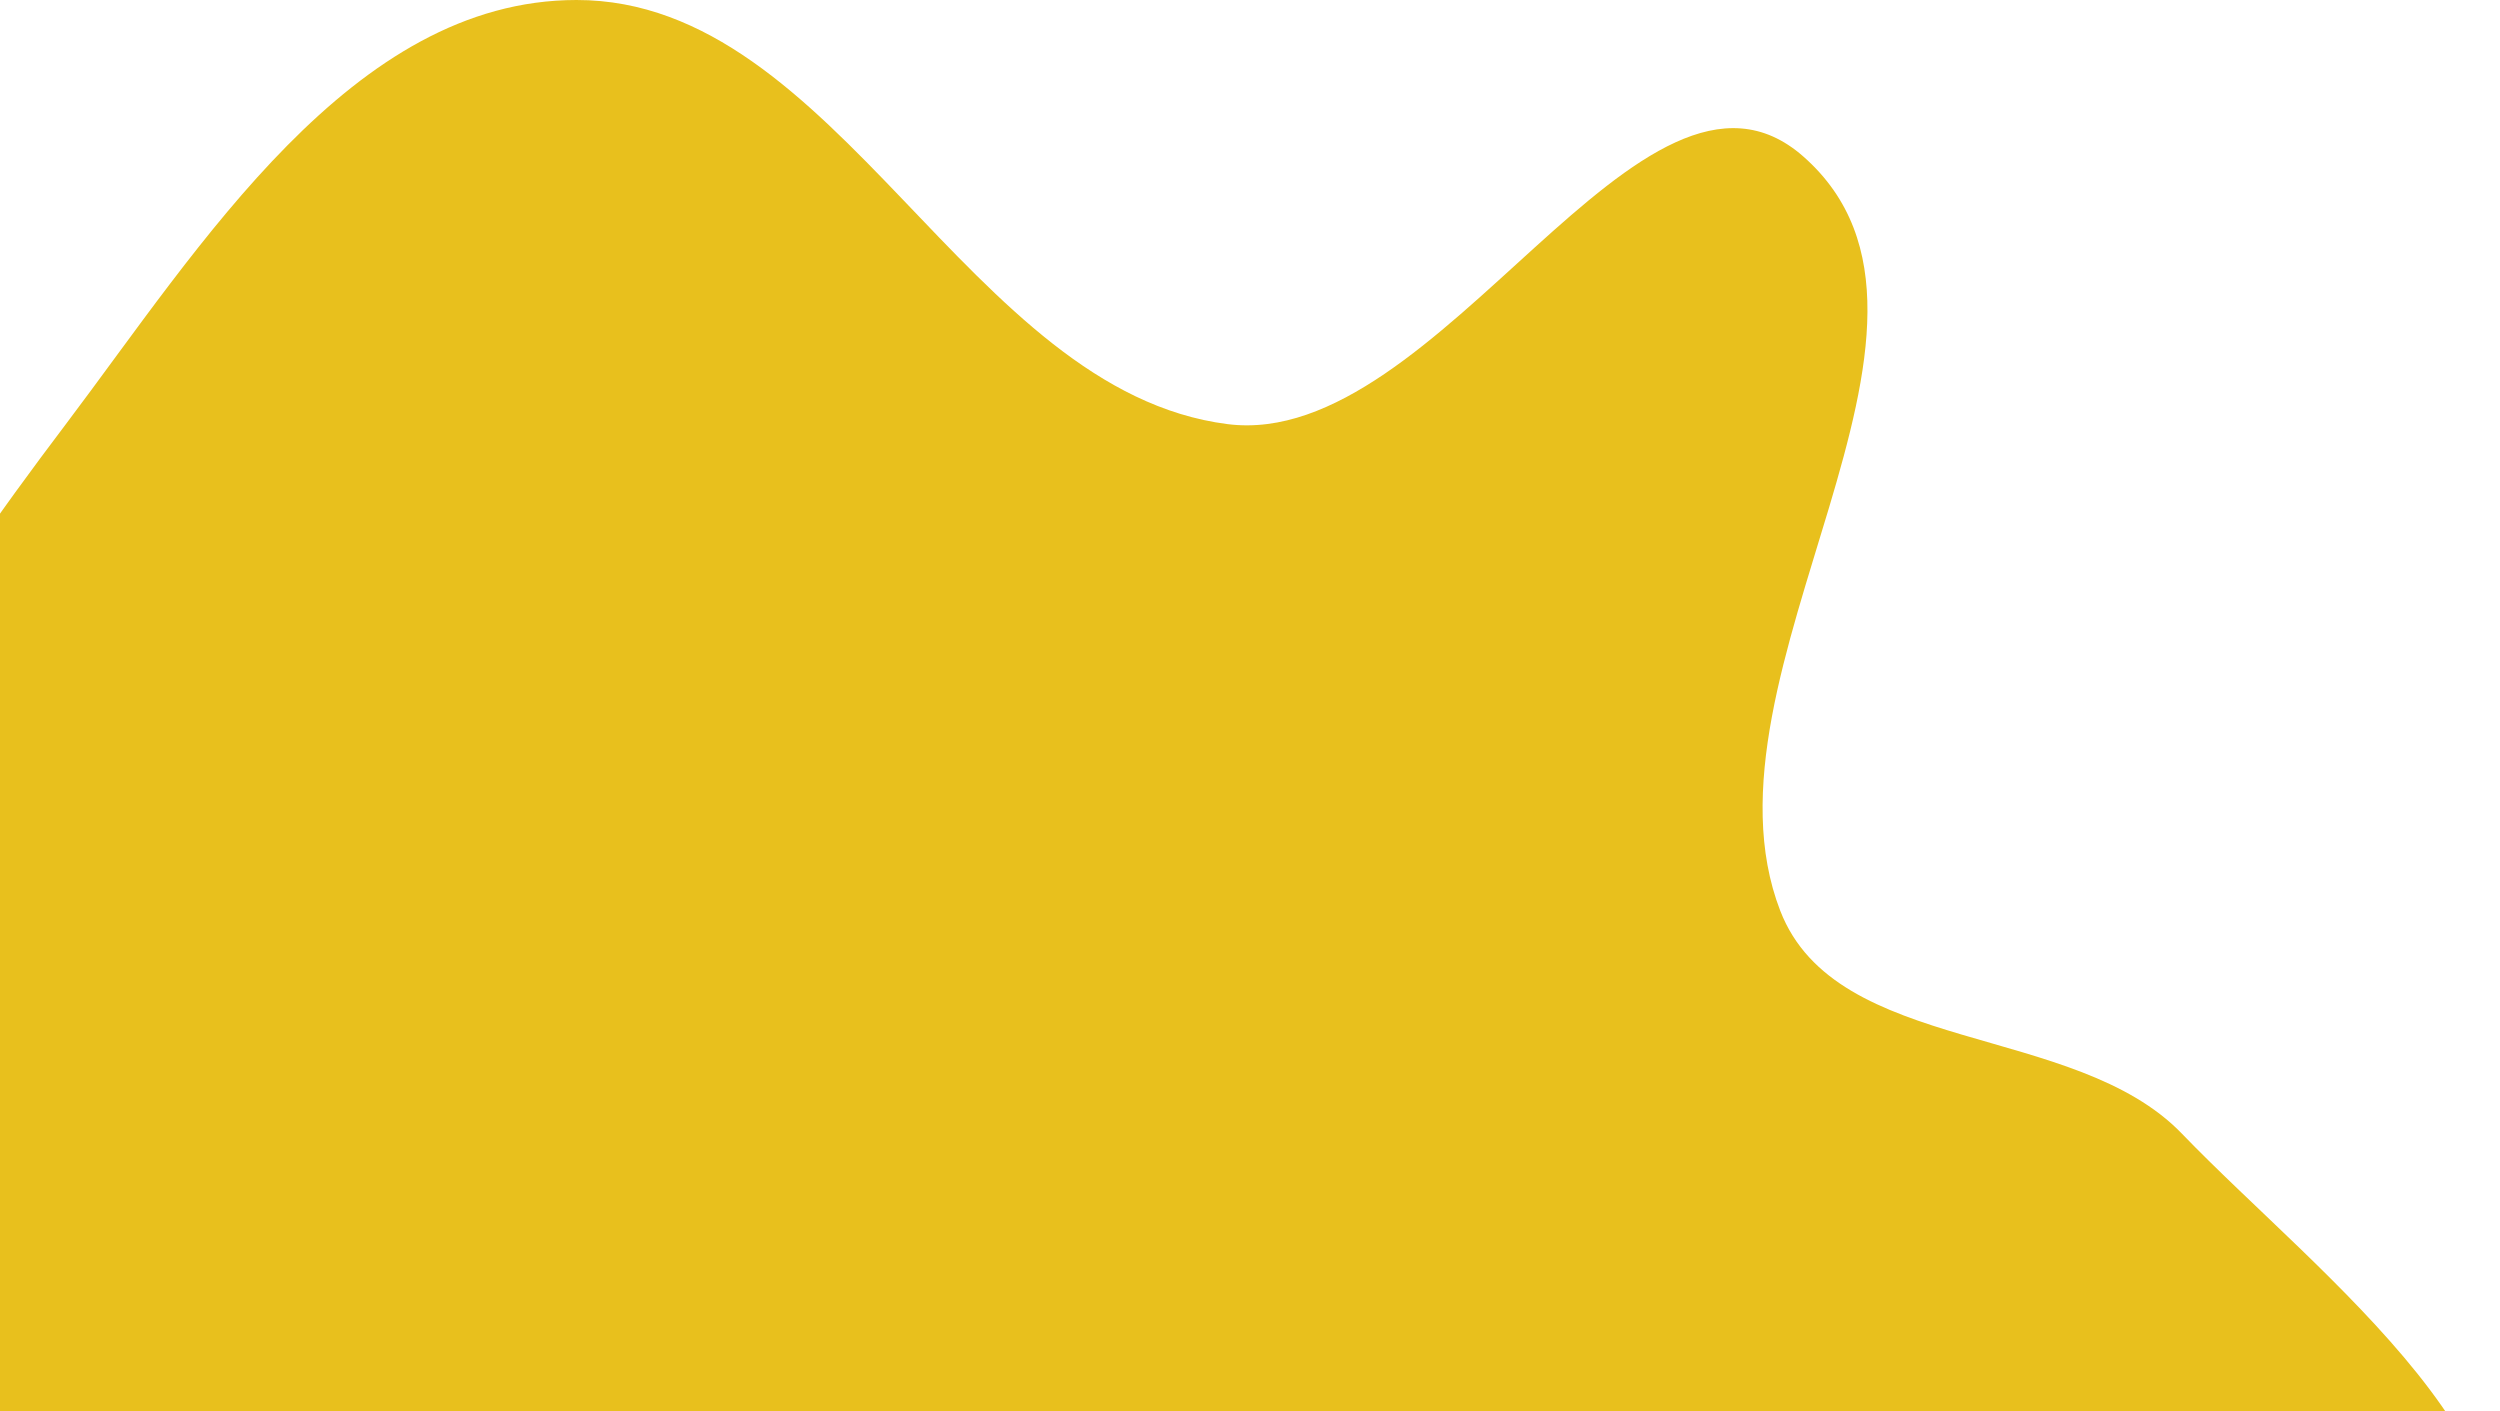 <svg width="427" height="241" viewBox="0 0 427 241" fill="none" xmlns="http://www.w3.org/2000/svg">
<path fill-rule="evenodd" clip-rule="evenodd" d="M209.668 72.441C245.984 77.073 280.537 2.539 308.006 26.729C340.672 55.495 288.351 114.997 304.073 155.575C313.638 180.26 354.304 174.566 372.674 193.635C396.075 217.928 439.516 249.902 423.561 279.615C404.743 314.661 338.974 283.569 309.836 310.66C286.86 332.022 317.359 383.278 292.08 401.861C269.166 418.706 235.176 396.879 209.668 384.297C188.489 373.851 179.916 346.955 158.906 336.173C138.652 325.779 113.321 333.465 92.532 324.185C65.332 312.043 39.158 296.816 19.884 274.115C-4.71 245.149 -32.274 213.207 -33.92 175.253C-35.56 137.443 -11.67 102.791 11.144 72.587C34.242 42.007 60.116 0.028 98.452 1.2109e-05C143.263 -0.033 165.217 66.772 209.668 72.441Z" fill="#E8C01D"/>
</svg>
